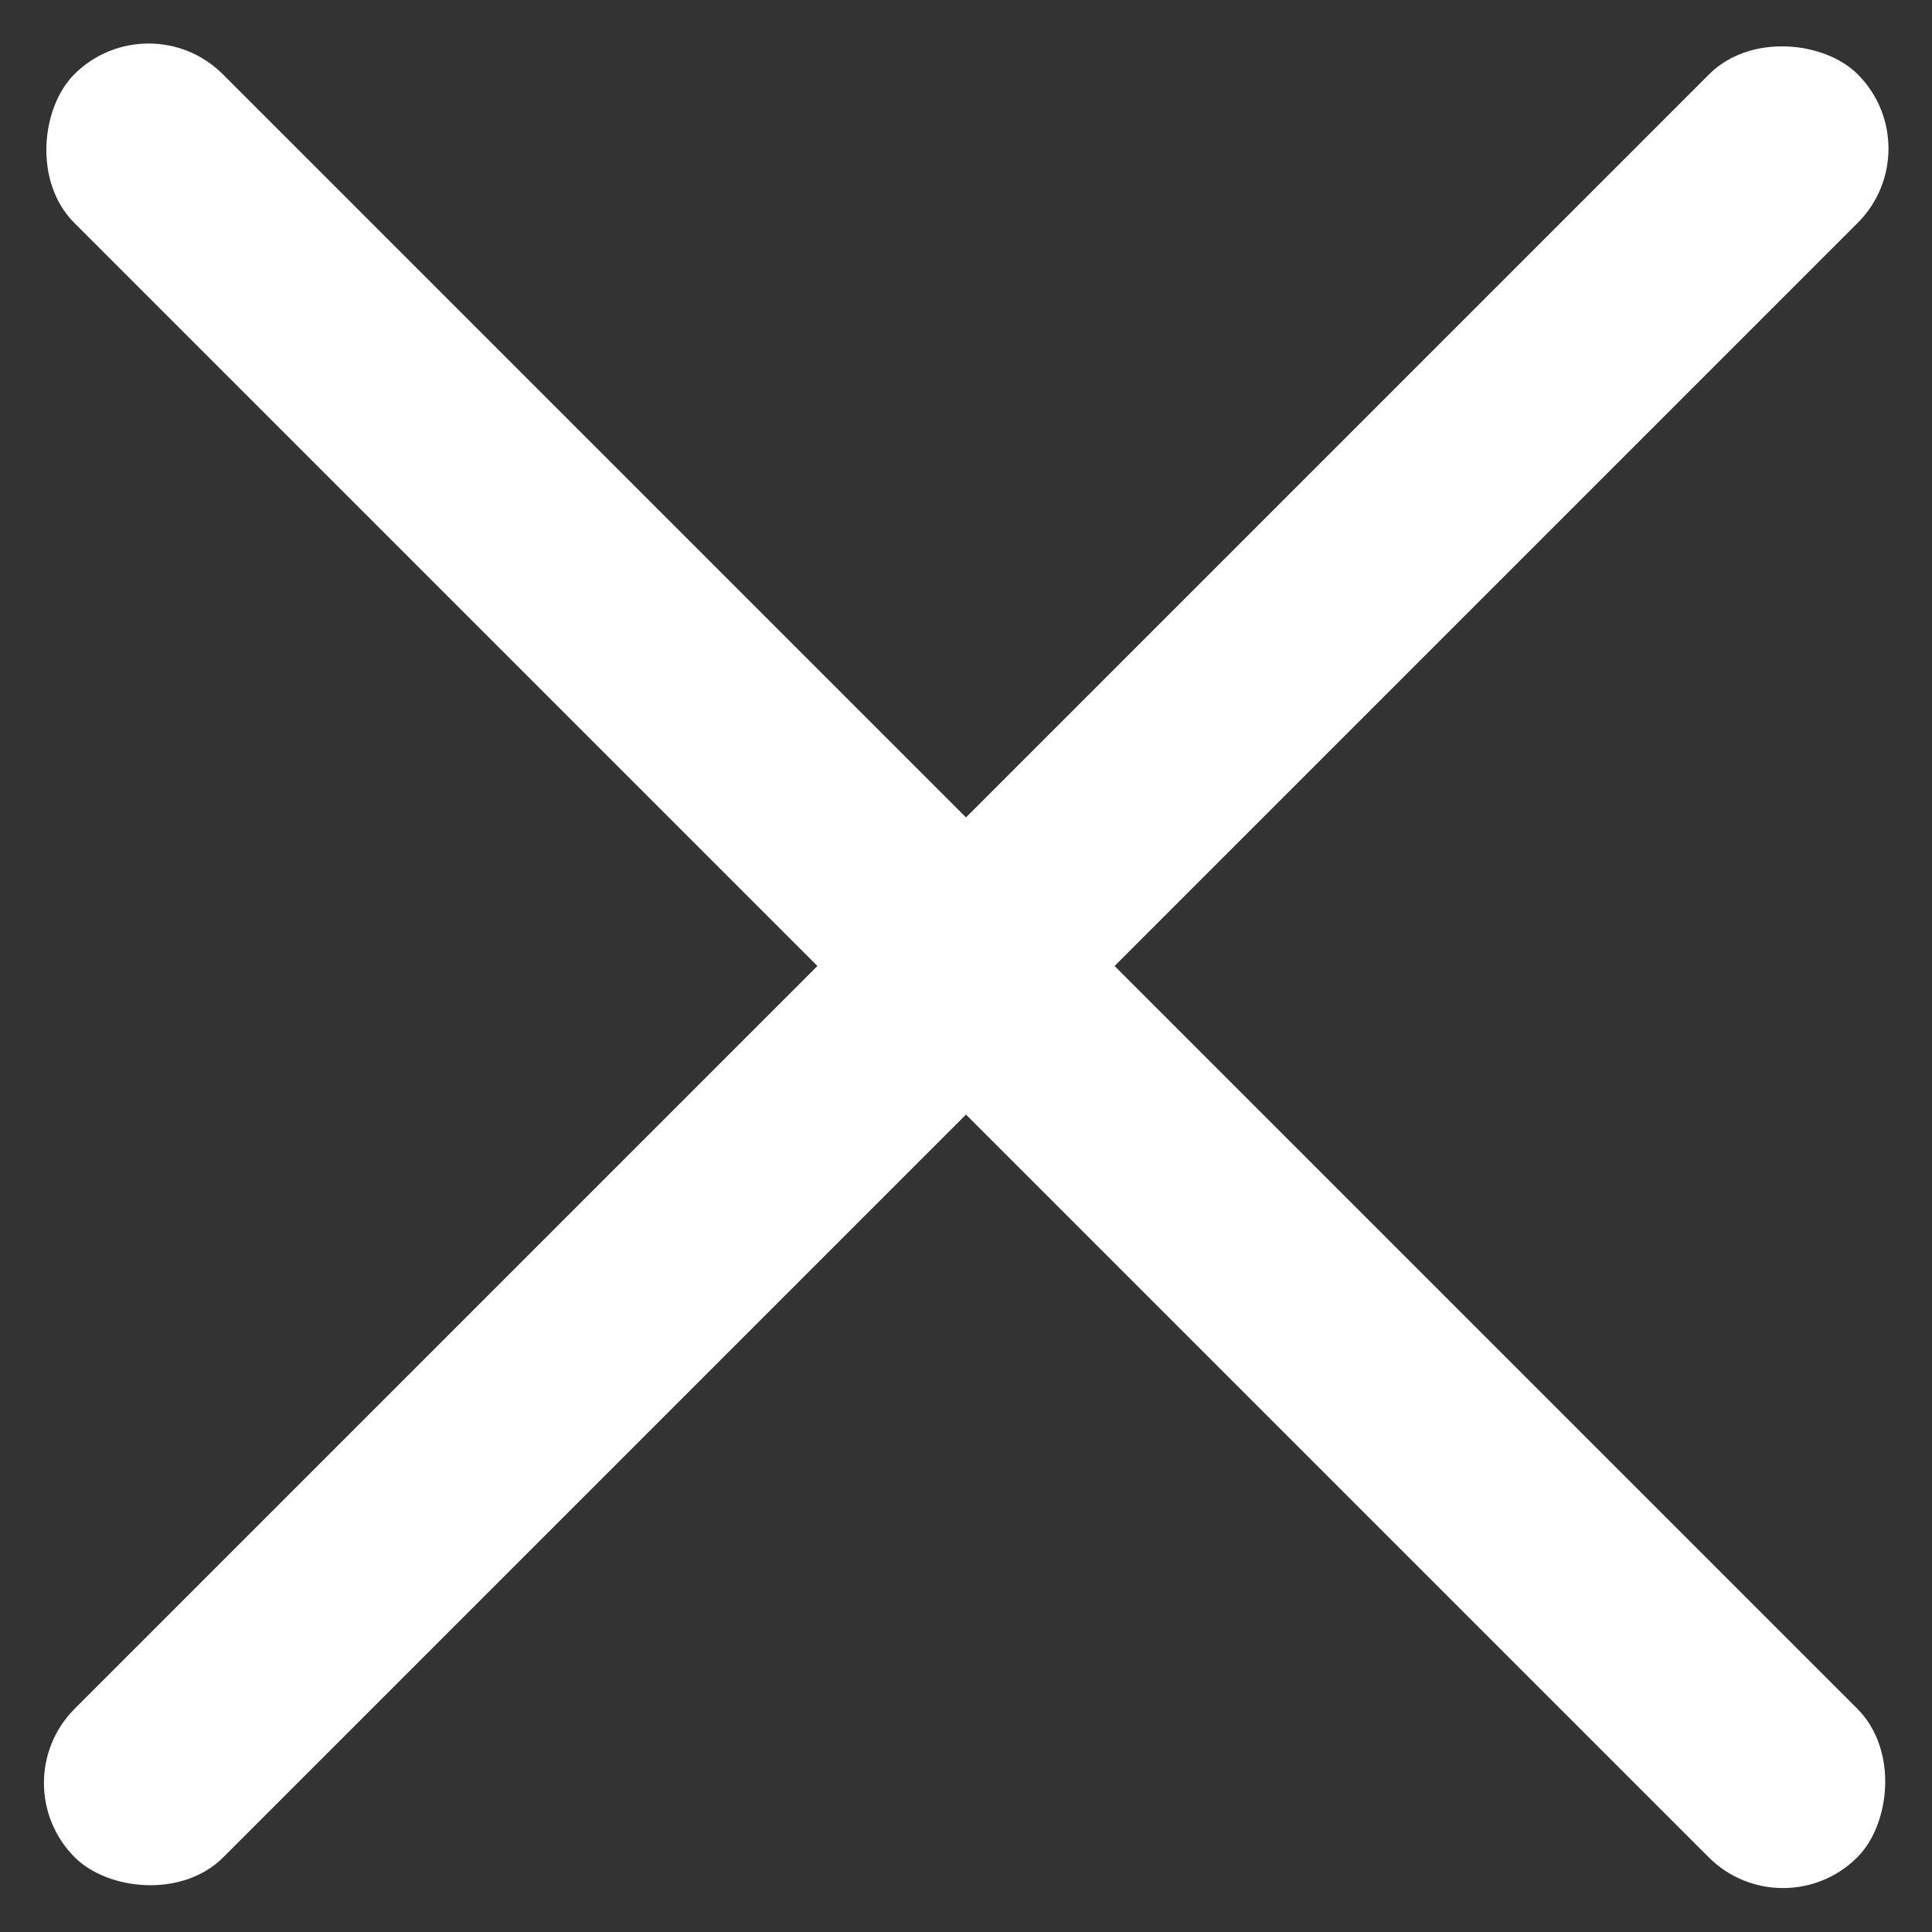 <svg height="13.146" fill="#ffffff" viewBox="0 0 13.146 13.146" width="13.146" xmlns="http://www.w3.org/2000/svg"><rect x="0" y="0" width="13.146" height="13.146" fill="#333333" stroke="none"/><rect height="1.43" rx=".715" transform="matrix(.707 .707 -.707 .707 1.011 0)" width="17.16"/><rect height="1.43" rx=".715" transform="matrix(-.707 .707 -.707 -.707 13.146 1.011)" width="17.16"/></svg>